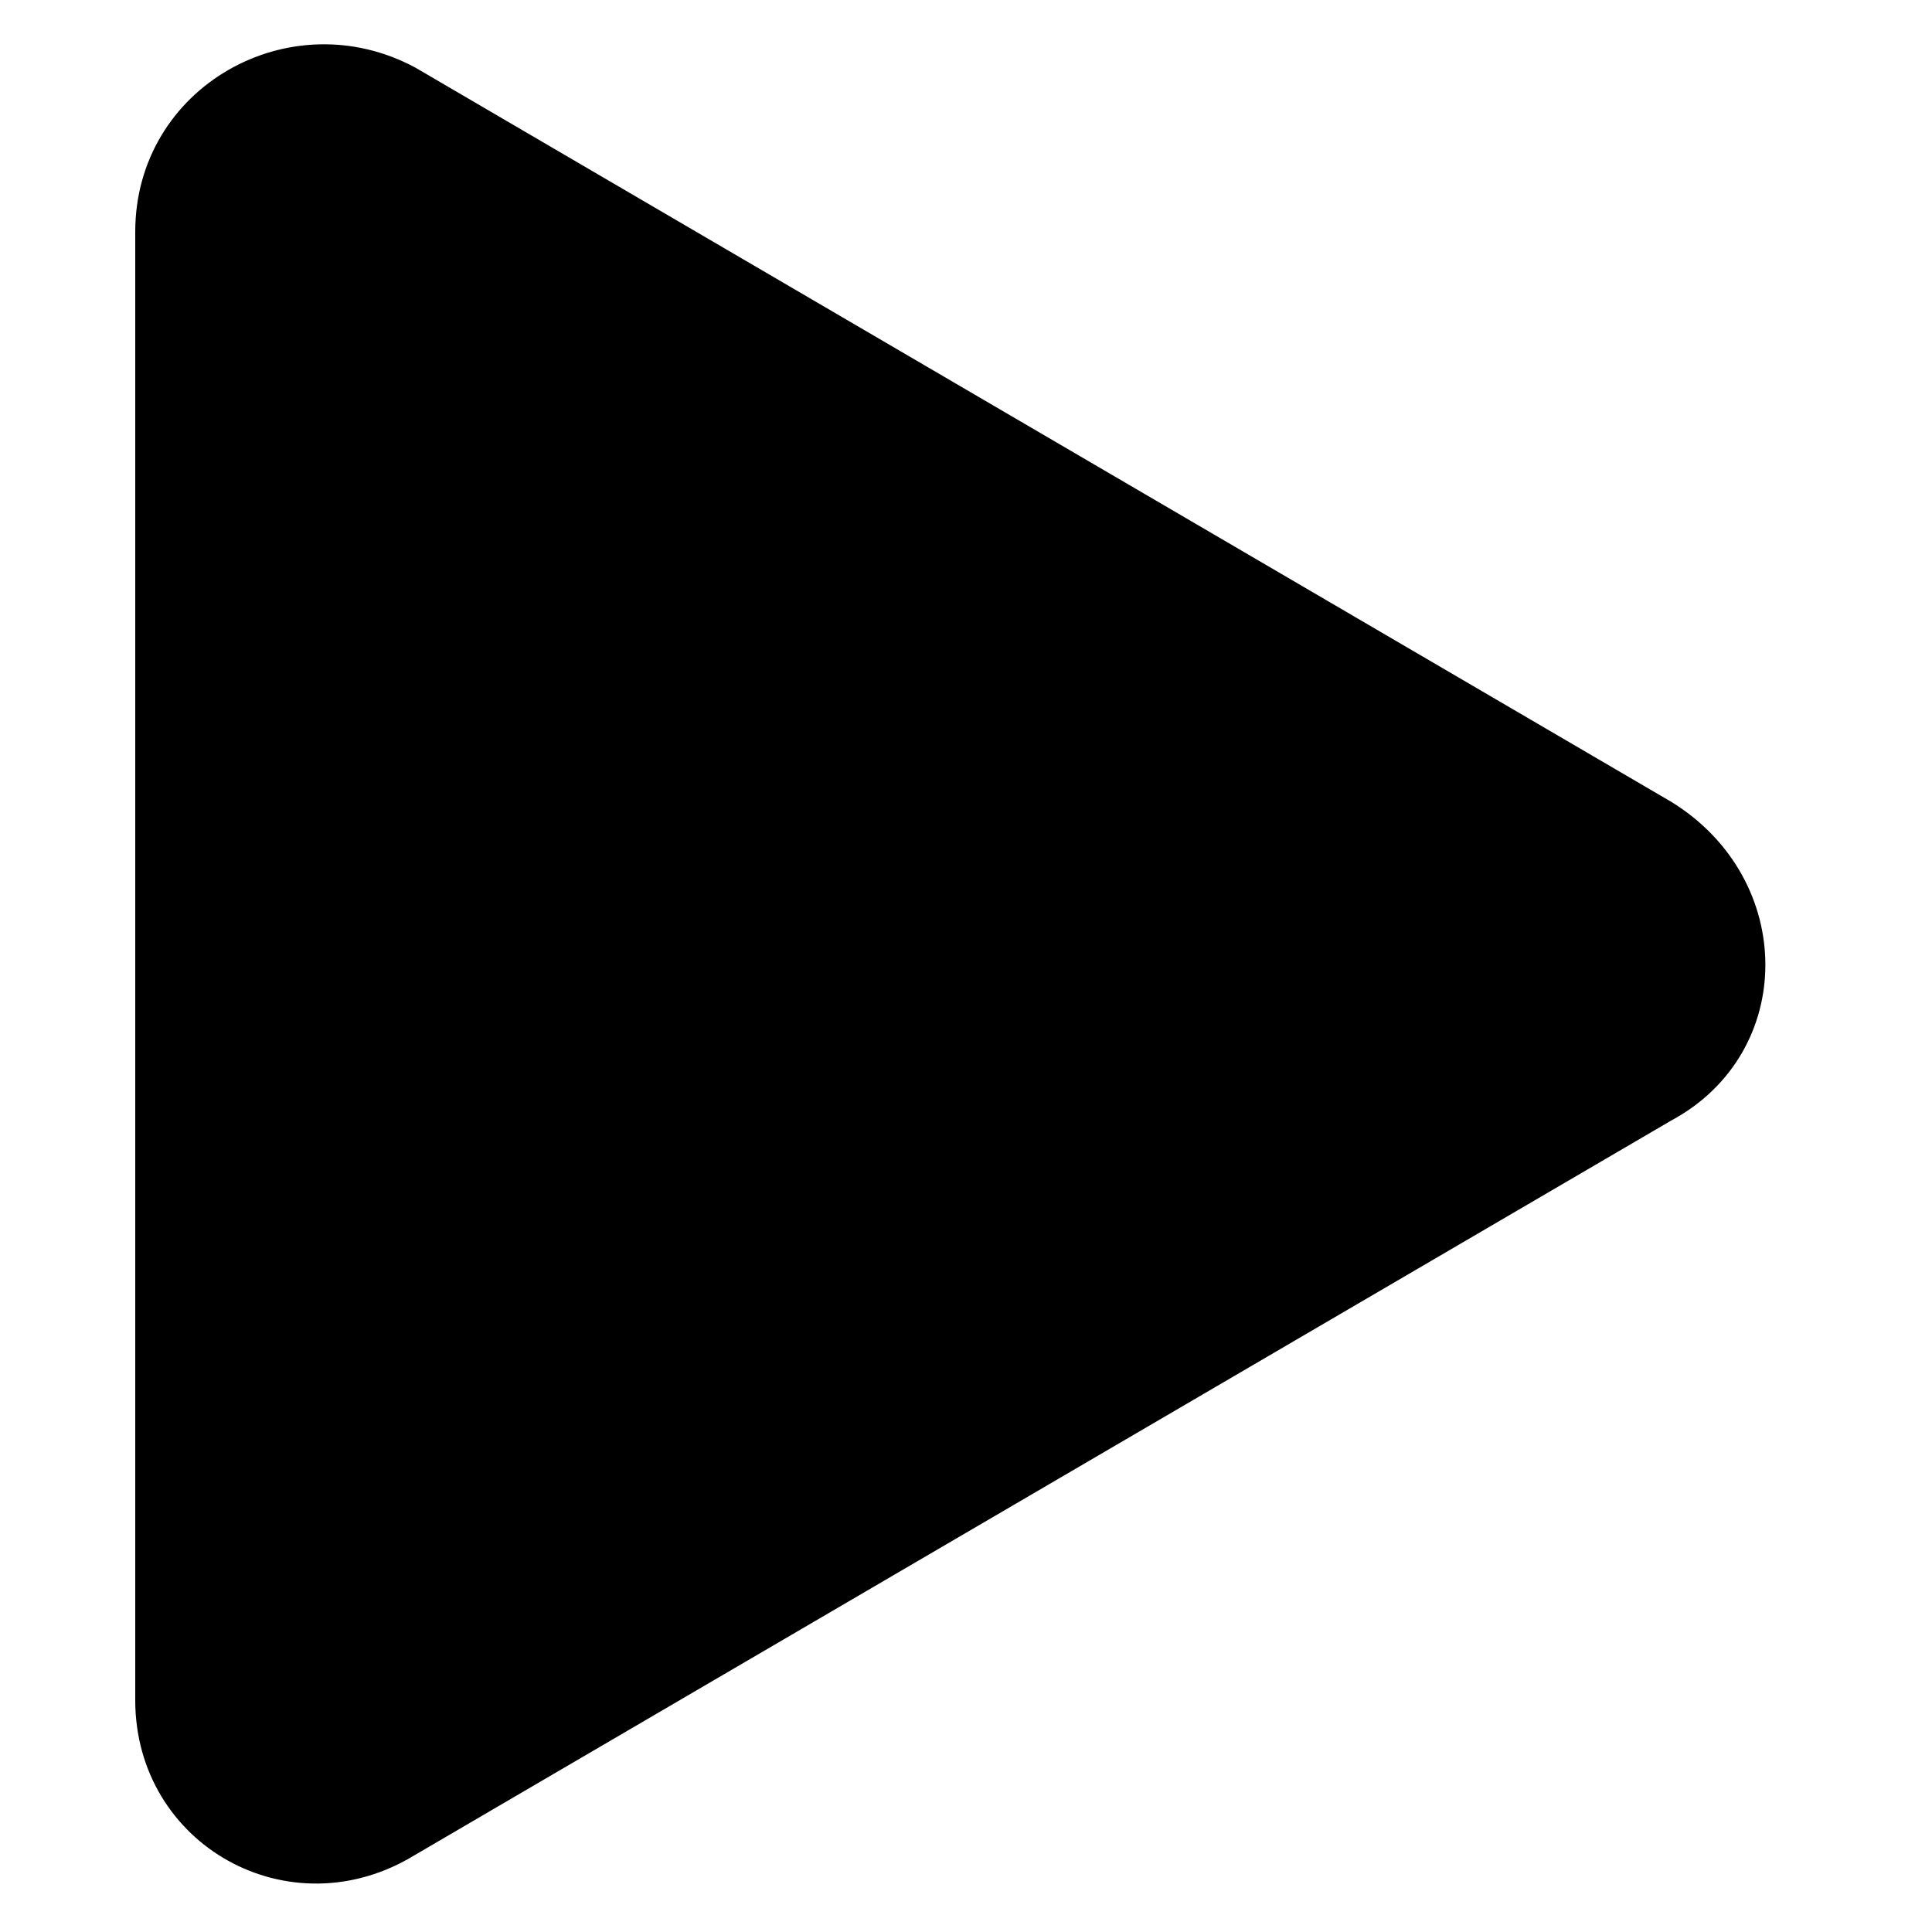 <?xml version="1.0" encoding="utf-8"?>
<!-- Generator: Adobe Illustrator 27.2.0, SVG Export Plug-In . SVG Version: 6.00 Build 0)  -->
<svg version="1.1" id="Layer_1" xmlns="http://www.w3.org/2000/svg" xmlns:xlink="http://www.w3.org/1999/xlink" x="0px" y="0px"
	 viewBox="0 0 20 20" style="enable-background:new 0 0 20 20;" xml:space="preserve">
<g>
	<path d="M1.4,2.4v15.2c0,1.5,1.6,2.4,2.9,1.6l13-7.6c1.3-0.7,1.3-2.5,0-3.3l-13-7.6C3,0,1.4,0.9,1.4,2.4z"/>
</g>
</svg>
